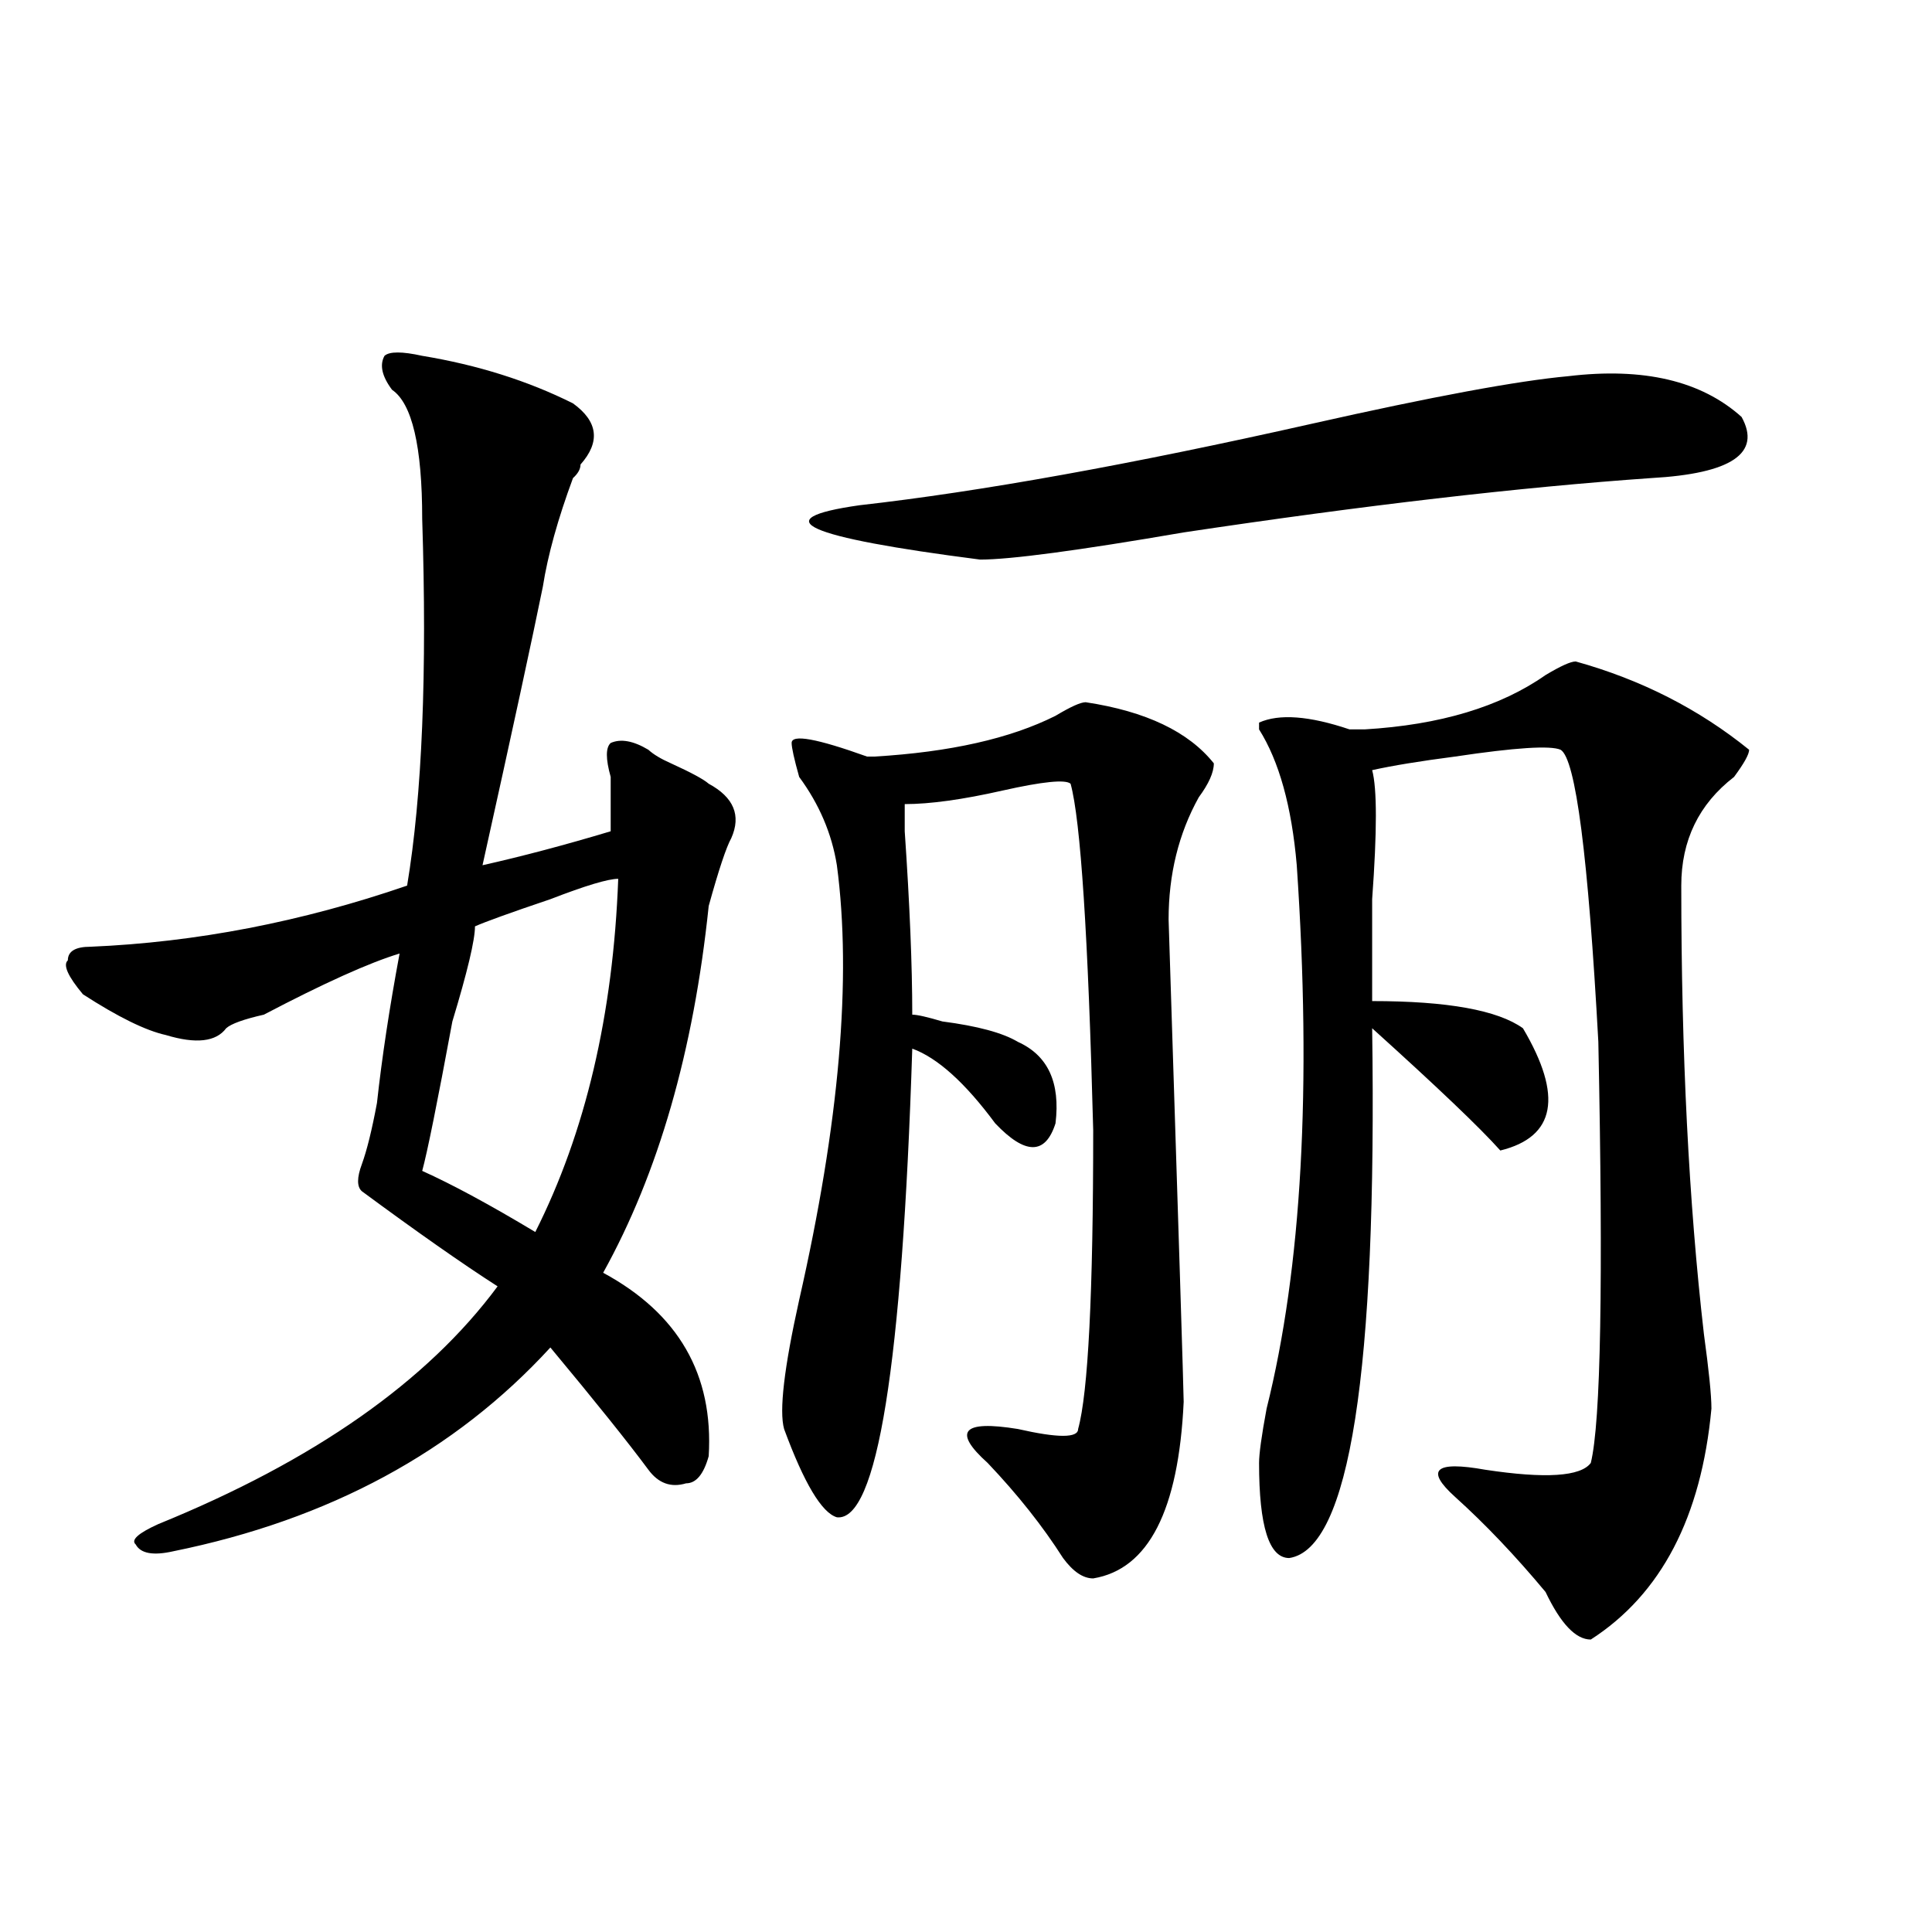 <?xml version="1.0" encoding="utf-8"?>
<!-- Generator: Adobe Illustrator 16.0.0, SVG Export Plug-In . SVG Version: 6.00 Build 0)  -->
<!DOCTYPE svg PUBLIC "-//W3C//DTD SVG 1.1//EN" "http://www.w3.org/Graphics/SVG/1.1/DTD/svg11.dtd">
<svg version="1.1" id="图层_1" xmlns="http://www.w3.org/2000/svg" xmlns:xlink="http://www.w3.org/1999/xlink" x="0px" y="0px"
	 width="1000px" height="1000px" viewBox="0 0 1000 1000" enable-background="new 0 0 1000 1000" xml:space="preserve">
<path d="M218.532,184.172c28.597,4.724,54.633,12.909,78.047,24.609c12.988,9.394,14.268,19.94,3.902,31.641
	c0,2.362-1.342,4.724-3.902,7.031c-7.805,21.094-13.049,39.88-15.609,56.25c-5.244,25.817-15.609,73.828-31.219,144.141
	c20.792-4.669,42.926-10.547,66.34-17.578c0-7.031,0-16.37,0-28.125c-2.622-9.339-2.622-15.216,0-17.578
	c5.183-2.308,11.707-1.153,19.512,3.516c2.561,2.362,6.463,4.724,11.707,7.031c10.365,4.724,16.89,8.239,19.512,10.547
	c12.988,7.031,16.89,16.425,11.707,28.125c-2.622,4.724-6.524,16.425-11.707,35.156c-7.805,75.036-26.036,138.317-54.633,189.844
	c39.023,21.094,57.194,52.734,54.633,94.922c-2.622,9.394-6.524,14.063-11.707,14.063c-7.805,2.362-14.329,0-19.512-7.031
	c-10.427-14.063-27.316-35.156-50.73-63.281c-49.45,53.942-114.51,89.099-195.117,105.469c-10.427,2.362-16.951,1.208-19.512-3.516
	c-2.622-2.308,1.281-5.823,11.707-10.547c80.608-32.794,139.143-73.828,175.605-123.047c-18.231-11.7-41.645-28.125-70.242-49.219
	c-2.622-2.308-2.622-7.031,0-14.063c2.561-7.031,5.183-17.578,7.805-31.641c2.561-23.401,6.463-49.219,11.707-77.344
	c-15.609,4.724-39.023,15.271-70.242,31.641c-10.427,2.362-16.951,4.724-19.512,7.031c-5.244,7.031-15.609,8.239-31.219,3.516
	c-10.427-2.308-24.756-9.339-42.926-21.094c-7.805-9.339-10.427-15.216-7.805-17.578c0-4.669,3.902-7.031,11.707-7.031
	c54.633-2.308,109.266-12.854,163.898-31.641c7.805-46.856,10.365-110.138,7.805-189.844c0-37.464-5.244-59.766-15.609-66.797
	c-5.244-7.031-6.524-12.854-3.902-17.578C201.581,181.864,208.105,181.864,218.532,184.172z M319.993,454.875
	c-5.244,0-16.951,3.516-35.121,10.547c-20.853,7.031-33.841,11.755-39.023,14.063c0,7.031-3.902,23.456-11.707,49.219
	c-7.805,42.188-13.049,68.005-15.609,77.344c15.609,7.031,35.121,17.578,58.535,31.641
	C303.042,586.161,317.371,525.188,319.993,454.875z M561.938,363.469c31.219,4.724,53.291,15.271,66.34,31.641
	c0,4.724-2.622,10.547-7.805,17.578c-10.427,18.786-15.609,39.88-15.609,63.281c5.183,161.719,7.805,244.94,7.805,249.609
	c-2.622,56.25-18.231,86.682-46.828,91.406c-5.244,0-10.427-3.516-15.609-10.547c-10.427-16.37-23.414-32.794-39.023-49.219
	c-18.231-16.37-13.049-22.247,15.609-17.578c20.792,4.724,31.219,4.724,31.219,0c5.183-18.731,7.805-70.313,7.805-154.688
	c-2.622-100.745-6.524-160.511-11.707-179.297c-2.622-2.308-14.329-1.153-35.121,3.516c-20.853,4.724-37.743,7.031-50.73,7.031
	c0,2.362,0,7.031,0,14.063c2.561,37.519,3.902,69.159,3.902,94.922c2.561,0,7.805,1.208,15.609,3.516
	c18.17,2.362,31.219,5.878,39.023,10.547c15.609,7.031,22.073,21.094,19.512,42.188c-5.244,16.425-15.609,16.425-31.219,0
	c-15.609-21.094-29.938-33.948-42.926-38.672c-5.244,164.081-18.231,244.94-39.023,242.578
	c-7.805-2.308-16.951-17.578-27.316-45.703c-2.622-9.339,0-31.641,7.805-66.797c20.792-91.406,27.316-166.388,19.512-225
	c-2.622-16.37-9.146-31.641-19.512-45.703c-2.622-9.339-3.902-15.216-3.902-17.578c0-4.669,12.988-2.308,39.023,7.031h3.902
	c39.023-2.308,70.242-9.339,93.656-21.094C554.133,365.831,559.316,363.469,561.938,363.469z M811.688,194.719
	c39.023-4.669,68.901,2.362,89.754,21.094c10.366,18.786-5.244,29.333-46.828,31.641c-67.681,4.724-148.289,14.063-241.945,28.125
	c-54.633,9.394-89.754,14.063-105.363,14.063c-91.095-11.7-111.887-21.094-62.438-28.125
	c62.438-7.031,140.484-21.094,234.141-42.188C741.446,205.266,785.652,197.081,811.688,194.719z M815.59,342.375
	c33.78,9.394,63.718,24.609,89.754,45.703c0,2.362-2.622,7.031-7.805,14.063c-18.231,14.063-27.316,32.849-27.316,56.25
	c0,86.737,3.902,164.081,11.707,232.031c2.561,18.786,3.902,31.641,3.902,38.672c-5.244,56.25-26.036,96.075-62.438,119.531
	c-7.805,0-15.609-8.24-23.414-24.609c-15.609-18.731-31.219-35.156-46.828-49.219s-10.427-18.731,15.609-14.063
	c31.219,4.724,49.389,3.516,54.633-3.516c5.183-21.094,6.463-93.714,3.902-217.969c-5.244-96.075-11.707-146.448-19.512-151.172
	c-5.244-2.308-23.414-1.153-54.633,3.516c-18.231,2.362-32.56,4.724-42.926,7.031c2.561,9.394,2.561,31.641,0,66.797
	c0,23.456,0,41.034,0,52.734c39.023,0,64.998,4.724,78.047,14.063c20.792,35.156,16.89,56.25-11.707,63.281
	c-10.427-11.7-32.56-32.794-66.34-63.281c2.561,178.144-11.707,269.55-42.926,274.219c-10.427,0-15.609-16.37-15.609-49.219
	c0-4.669,1.281-14.063,3.902-28.125c18.17-72.62,23.414-166.388,15.609-281.25c-2.622-30.433-9.146-53.888-19.512-70.313v-3.516
	c10.365-4.669,25.975-3.516,46.828,3.516h7.805c39.023-2.308,70.242-11.7,93.656-28.125
	C807.786,344.737,812.969,342.375,815.59,342.375z"/>
</svg>

